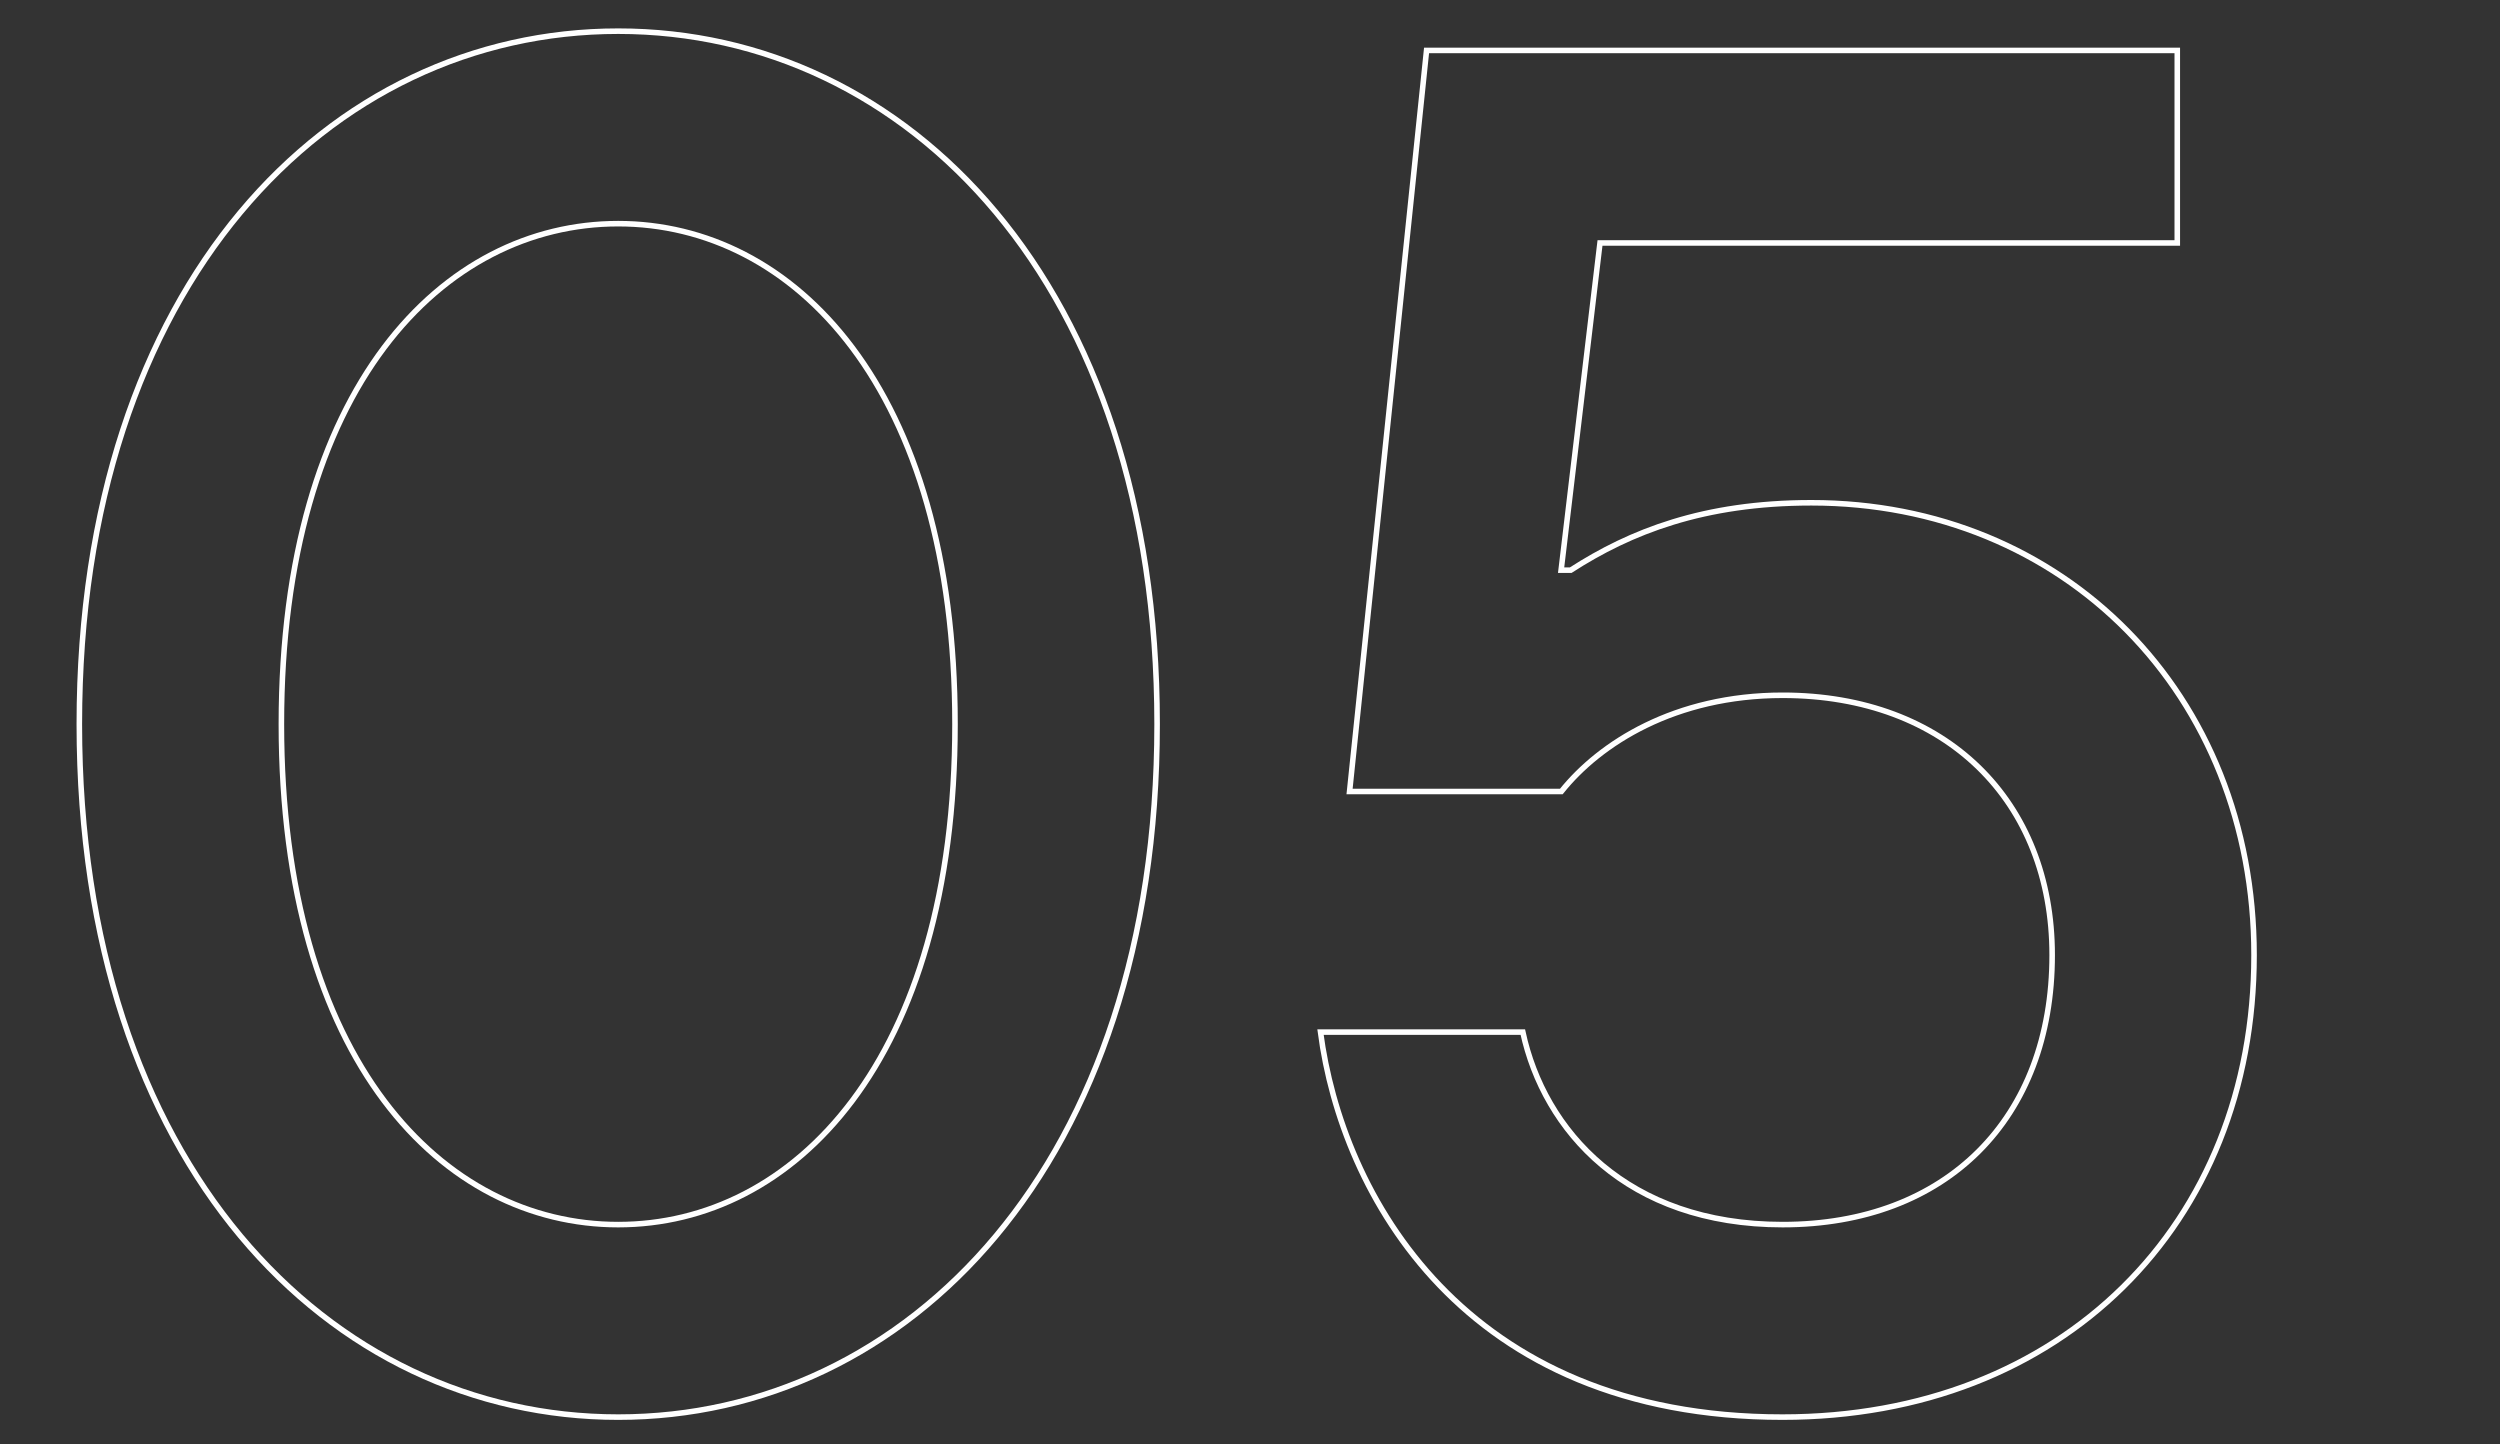 <svg id="Layer_1" data-name="Layer 1" xmlns="http://www.w3.org/2000/svg" viewBox="0 0 450 260"><rect x="0" y="0" width="450" height="260" fill="#333333" stroke="none"/><defs><style>.cls-1{fill:none;stroke:#fff;}</style></defs><path class="cls-1" d="M208.28,130.35c0,79.34-45,124.73-97,124.73s-97-45.39-97-124.73,45-124.74,97-124.74S208.28,51,208.28,130.35Zm-97-90.09c-31.53,0-60.63,29.45-60.63,90.09s29.1,90.08,60.63,90.08S171.9,191,171.9,130.35,142.79,40.26,111.26,40.26Z"/><path class="cls-1" d="M274.11,185.78c3.81,17.67,18.71,34.65,46.77,34.65,29.45,0,48.51-19.05,48.51-48.51,0-27.71-19.06-46.77-48.51-46.77-19.4,0-32.91,8.66-39.84,17.32H242.92L256.78,9.08H391.91V43.73H288L281,102.63h1.73c10.74-6.93,23.91-12.13,43.31-12.13,45.39,0,79.69,34.3,79.69,81.42,0,48.51-34.65,83.16-84.89,83.16-57.51,0-79.34-40.19-83.15-69.3Z"/></svg>